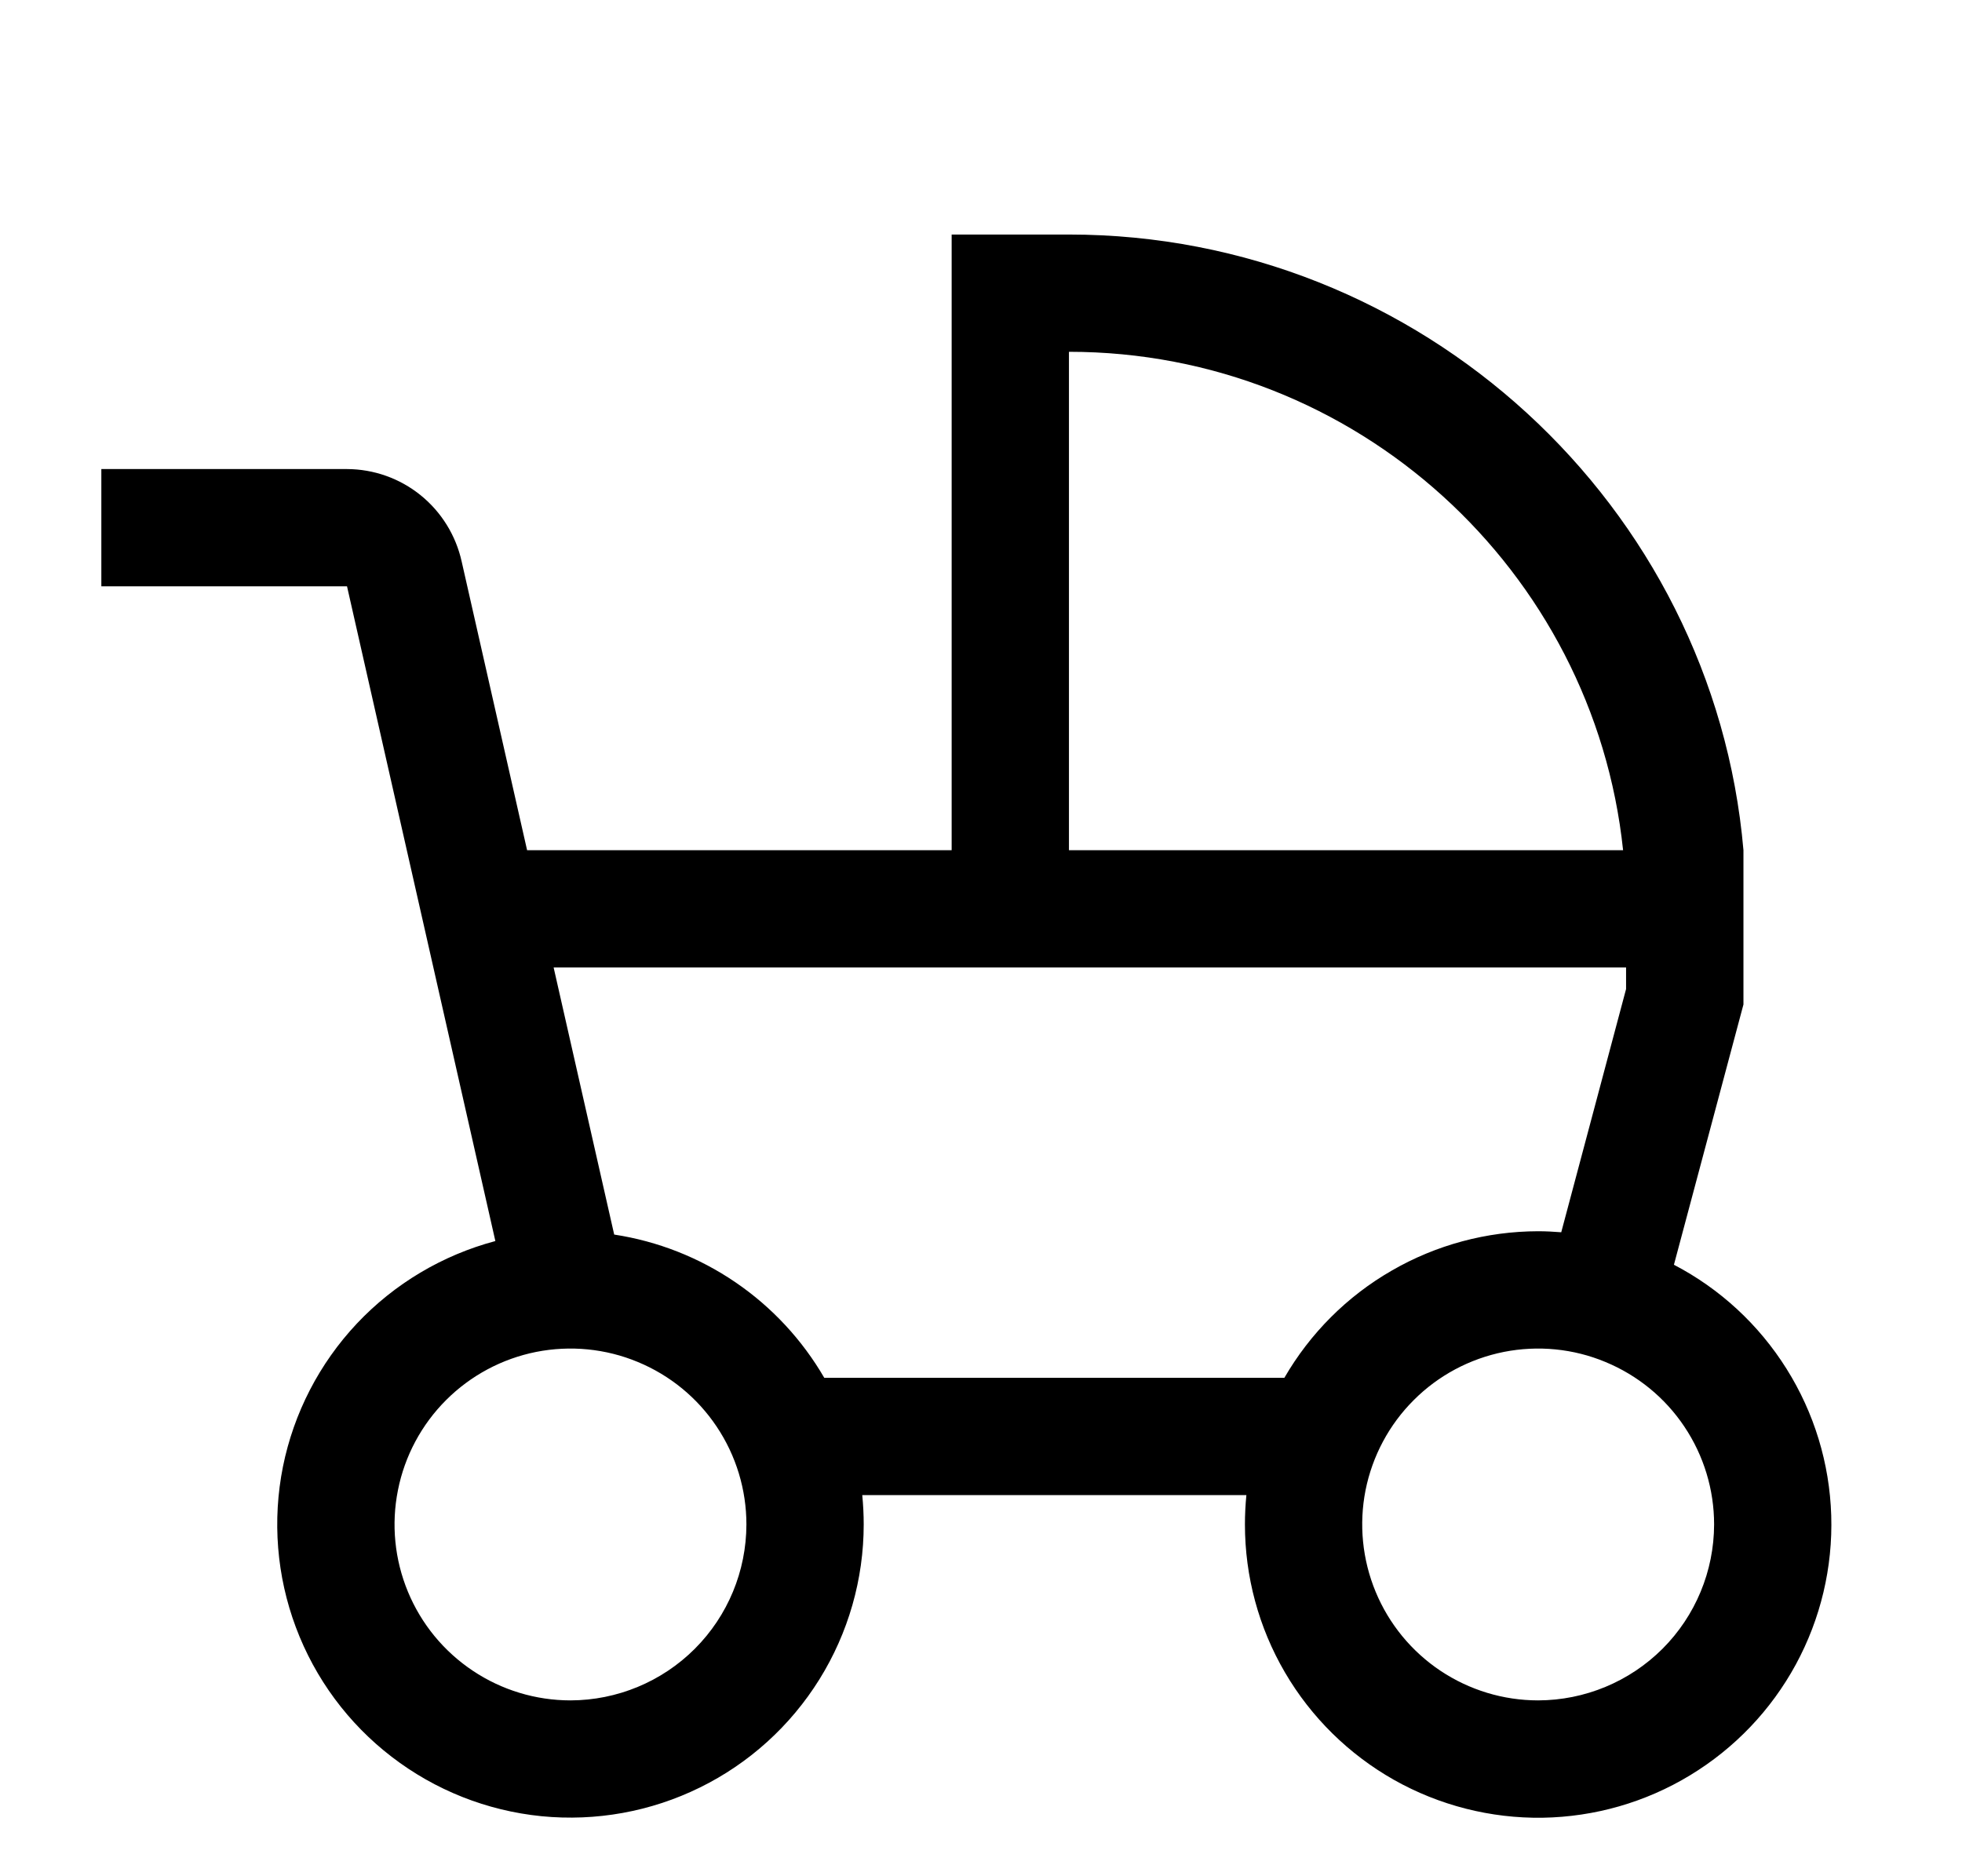 <svg width="23" height="22" viewBox="0 0 23 22" fill="none" xmlns="http://www.w3.org/2000/svg">
  <path d="M19.623 14.83L20.438 11.778V9.969C20.088 5.93 16.659 2.75 12.531 2.75H11.156V9.969H6.179L5.412 6.584C5.344 6.278 5.174 6.003 4.93 5.806C4.686 5.609 4.382 5.501 4.068 5.5H1.188V6.875H4.068L5.807 14.552C5.187 14.717 4.624 15.052 4.184 15.519C3.744 15.987 3.444 16.568 3.317 17.197C3.191 17.827 3.243 18.479 3.468 19.08C3.693 19.682 4.082 20.208 4.591 20.599C5.1 20.991 5.708 21.232 6.347 21.296C6.986 21.359 7.63 21.243 8.206 20.959C8.782 20.676 9.267 20.236 9.606 19.691C9.945 19.146 10.125 18.517 10.125 17.875C10.125 17.759 10.119 17.644 10.108 17.531H14.611C14.6 17.644 14.594 17.759 14.594 17.875C14.594 18.485 14.755 19.083 15.063 19.61C15.37 20.136 15.812 20.571 16.343 20.871C16.874 21.17 17.475 21.323 18.084 21.314C18.694 21.304 19.29 21.133 19.811 20.817C20.333 20.501 20.761 20.053 21.052 19.517C21.343 18.981 21.486 18.378 21.467 17.769C21.448 17.159 21.267 16.566 20.943 16.05C20.619 15.533 20.164 15.112 19.623 14.83ZM12.531 4.125C15.9 4.125 18.682 6.689 19.027 9.969H12.531V4.125ZM6.688 19.938C6.28 19.938 5.881 19.817 5.542 19.59C5.202 19.363 4.938 19.041 4.782 18.664C4.626 18.287 4.585 17.873 4.665 17.473C4.744 17.073 4.941 16.705 5.229 16.417C5.518 16.128 5.885 15.932 6.285 15.852C6.685 15.773 7.1 15.813 7.477 15.97C7.854 16.126 8.176 16.39 8.402 16.729C8.629 17.068 8.75 17.467 8.75 17.875C8.749 18.422 8.532 18.946 8.145 19.333C7.759 19.719 7.234 19.937 6.688 19.938ZM15.056 16.156H9.663C9.404 15.71 9.049 15.327 8.622 15.036C8.196 14.745 7.71 14.554 7.2 14.476L6.49 11.344H19.062V11.597L18.302 14.449C18.212 14.442 18.122 14.437 18.031 14.437C17.428 14.438 16.836 14.597 16.314 14.899C15.791 15.2 15.358 15.634 15.056 16.156ZM18.031 19.938C17.623 19.938 17.225 19.817 16.885 19.59C16.546 19.363 16.282 19.041 16.126 18.664C15.97 18.287 15.929 17.873 16.008 17.473C16.088 17.073 16.284 16.705 16.573 16.417C16.861 16.128 17.229 15.932 17.629 15.852C18.029 15.773 18.444 15.813 18.82 15.97C19.197 16.126 19.52 16.39 19.746 16.729C19.973 17.068 20.094 17.467 20.094 17.875C20.093 18.422 19.876 18.946 19.489 19.333C19.102 19.719 18.578 19.937 18.031 19.938Z" fill="black"/>
</svg>